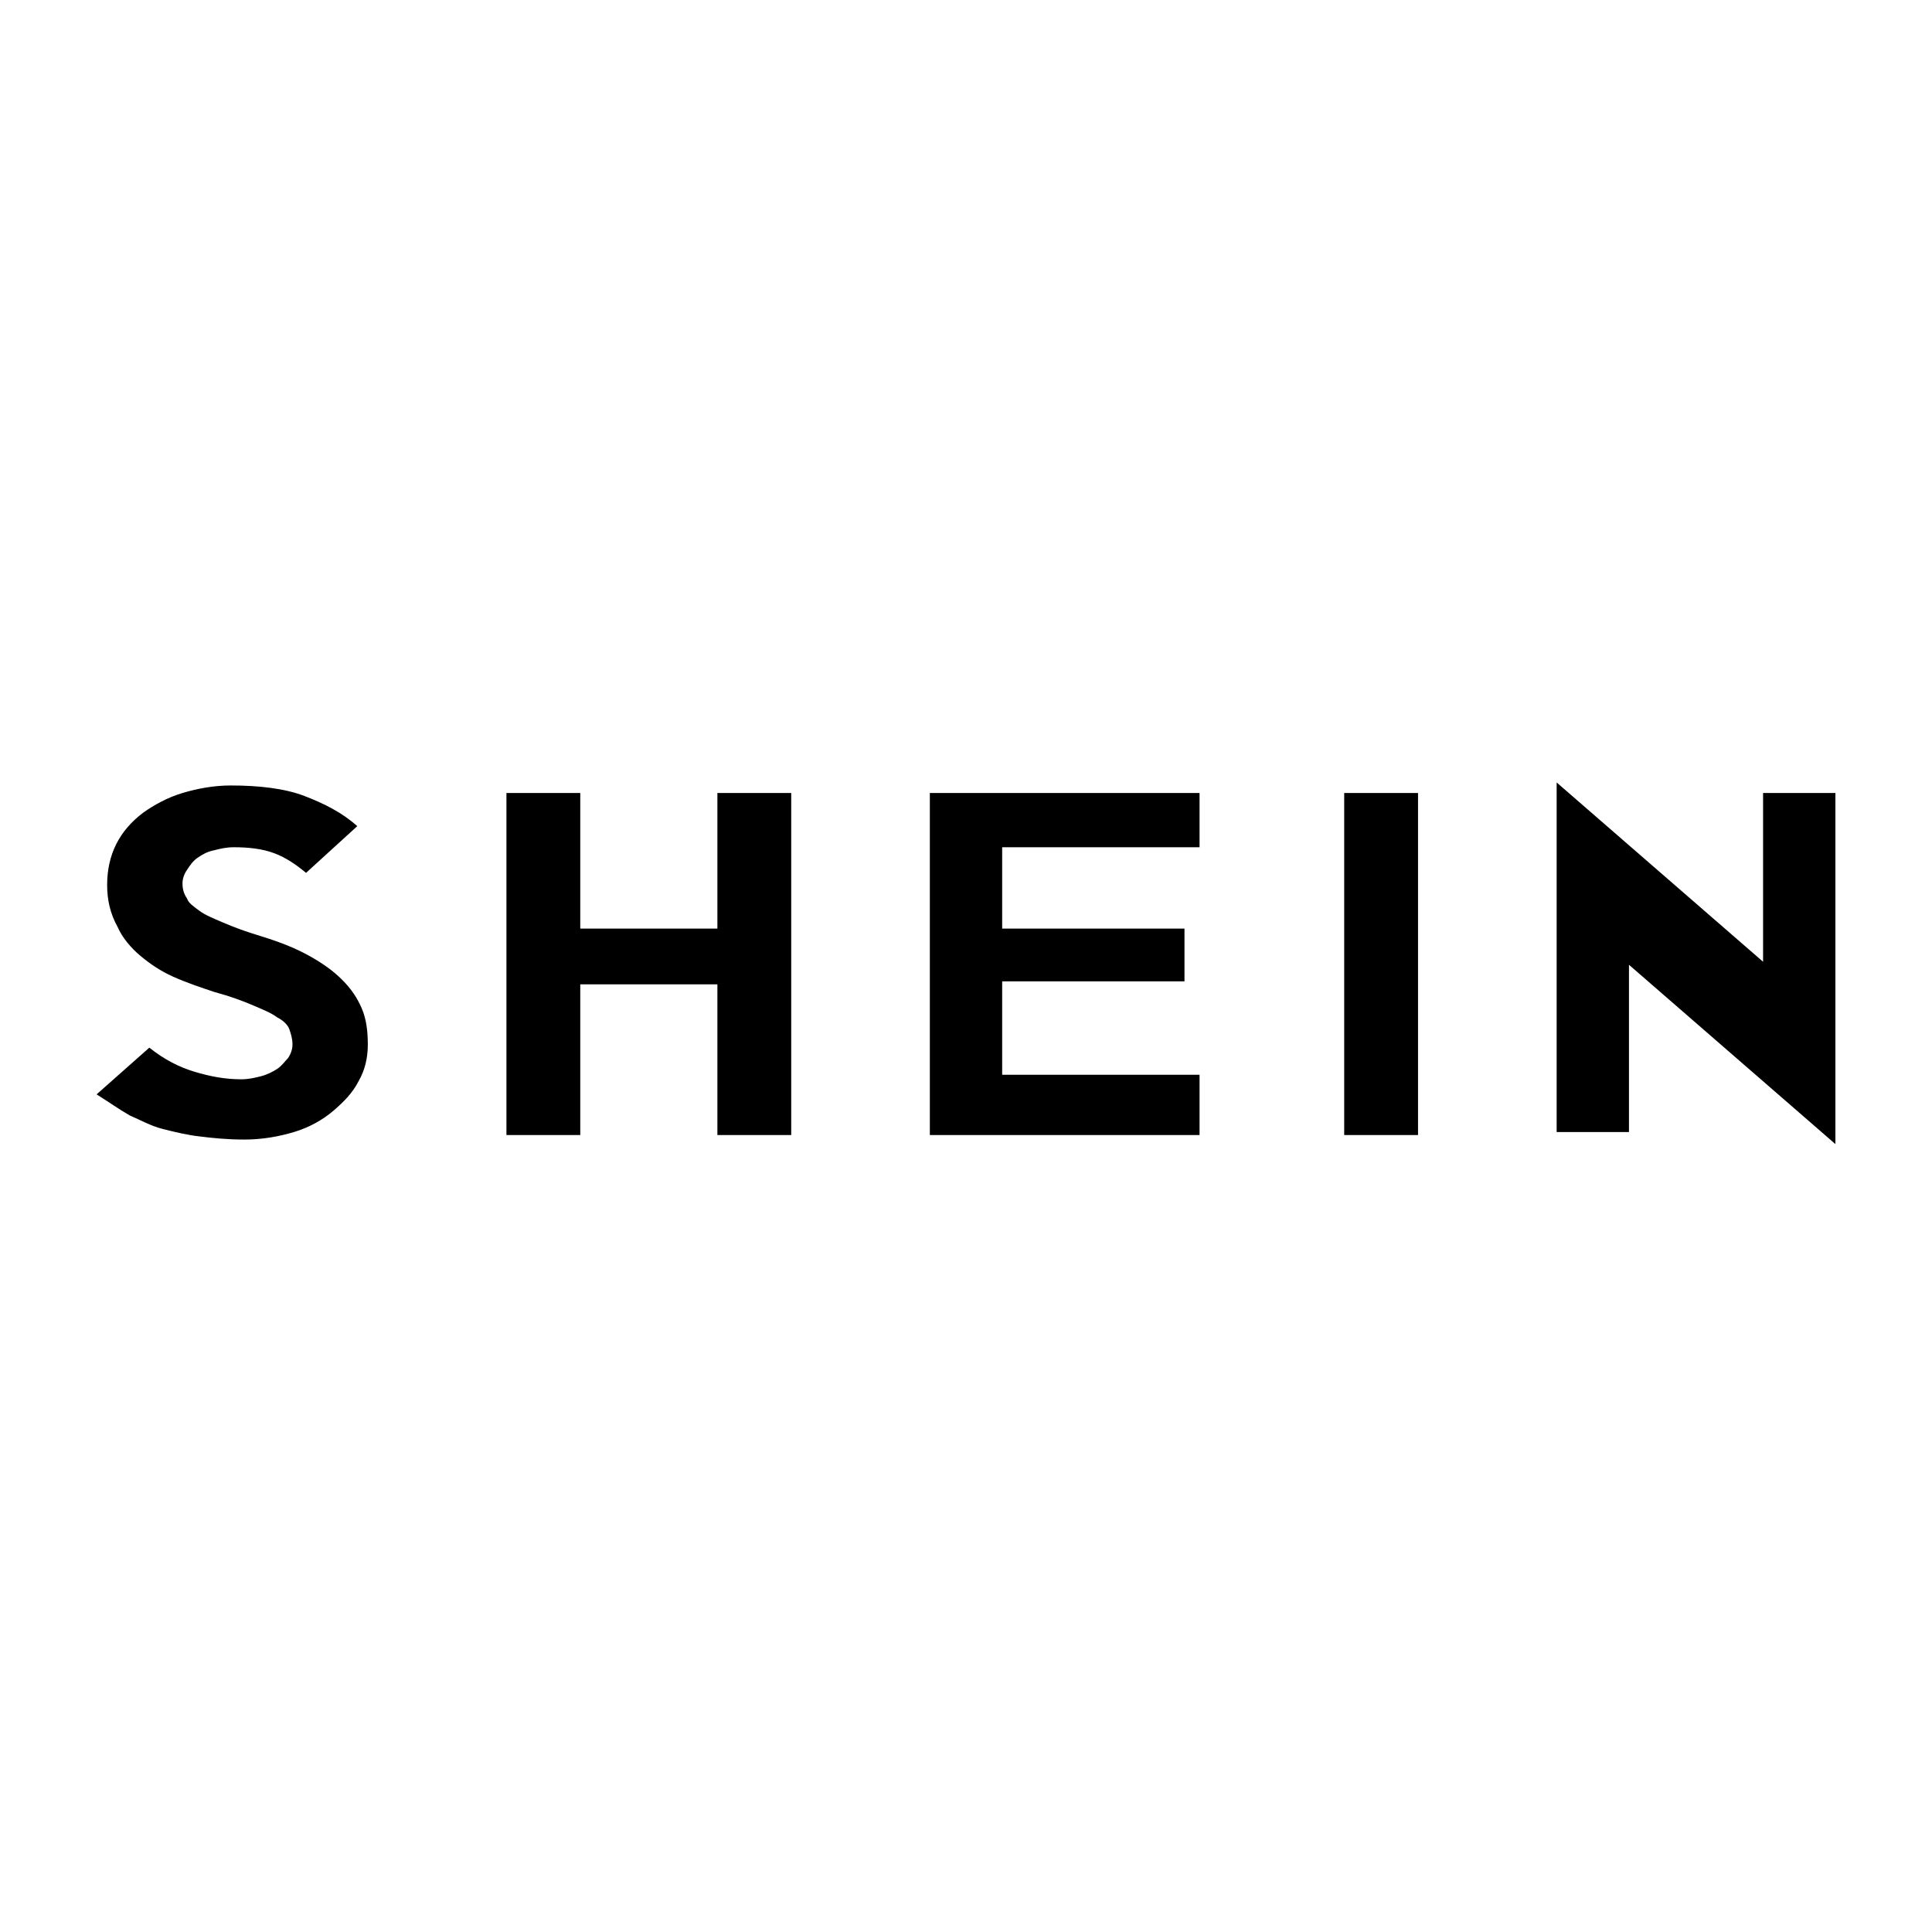 <svg width="200" height="200" viewBox="0 0 200 200" fill="none" xmlns="http://www.w3.org/2000/svg">
<path d="M38.076 108.14C38.076 109.544 37.764 110.792 37.141 111.884C36.517 113.132 35.581 114.068 34.489 115.004C33.397 115.939 31.993 116.719 30.433 117.187C28.874 117.655 27.158 117.967 25.286 117.967C23.57 117.967 22.01 117.811 20.763 117.655C19.359 117.499 18.111 117.187 16.863 116.875C15.615 116.563 14.523 115.939 13.432 115.471C12.34 114.848 11.248 114.068 10 113.288L15.459 108.452C17.019 109.7 18.579 110.48 20.139 110.948C21.698 111.416 23.258 111.728 24.974 111.728C25.754 111.728 26.378 111.572 27.002 111.416C27.626 111.26 28.25 110.948 28.718 110.636C29.186 110.324 29.497 109.856 29.809 109.544C30.121 109.076 30.277 108.608 30.277 108.14C30.277 107.516 30.121 107.049 29.965 106.581C29.809 106.113 29.341 105.645 28.718 105.333C28.094 104.865 27.314 104.553 26.222 104.085C25.13 103.617 23.882 103.149 22.166 102.681C20.763 102.213 19.359 101.745 17.955 101.121C16.551 100.497 15.459 99.718 14.523 98.938C13.588 98.158 12.652 97.066 12.184 95.974C11.404 94.57 11.092 93.166 11.092 91.607C11.092 90.047 11.404 88.643 12.028 87.395C12.652 86.147 13.588 85.055 14.835 84.12C15.927 83.34 17.331 82.56 18.891 82.092C20.451 81.624 22.166 81.312 23.882 81.312C26.846 81.312 29.497 81.624 31.525 82.404C33.553 83.184 35.425 84.12 36.984 85.523L31.681 90.359C30.745 89.579 29.653 88.799 28.406 88.331C27.158 87.863 25.754 87.707 24.194 87.707C23.414 87.707 22.79 87.863 22.166 88.019C21.387 88.175 20.919 88.487 20.451 88.799C19.983 89.111 19.671 89.579 19.359 90.047C19.047 90.515 18.891 90.983 18.891 91.451C18.891 92.075 19.047 92.543 19.359 93.01C19.515 93.478 19.983 93.79 20.607 94.258C21.23 94.726 22.01 95.038 23.102 95.506C24.194 95.974 25.442 96.442 27.002 96.91C29.029 97.534 30.589 98.158 31.993 98.938C33.397 99.718 34.489 100.497 35.425 101.433C36.361 102.369 36.984 103.305 37.452 104.397C37.92 105.489 38.076 106.737 38.076 108.14ZM81.907 117.499H74.264V101.901H60.069V117.499H52.426V82.092H60.069V96.13H74.264V82.092H81.907V117.499ZM124.177 117.499H96.257V82.092H124.177V87.707H103.744V96.13H122.617V101.589H103.744V111.26H124.177V117.499ZM146.794 117.499H139.151V82.092H146.794V117.499ZM190 82.092V118.435L168.631 99.874V117.187H161.144V81L182.513 99.561V82.092H190Z" fill="black"/>
</svg>
